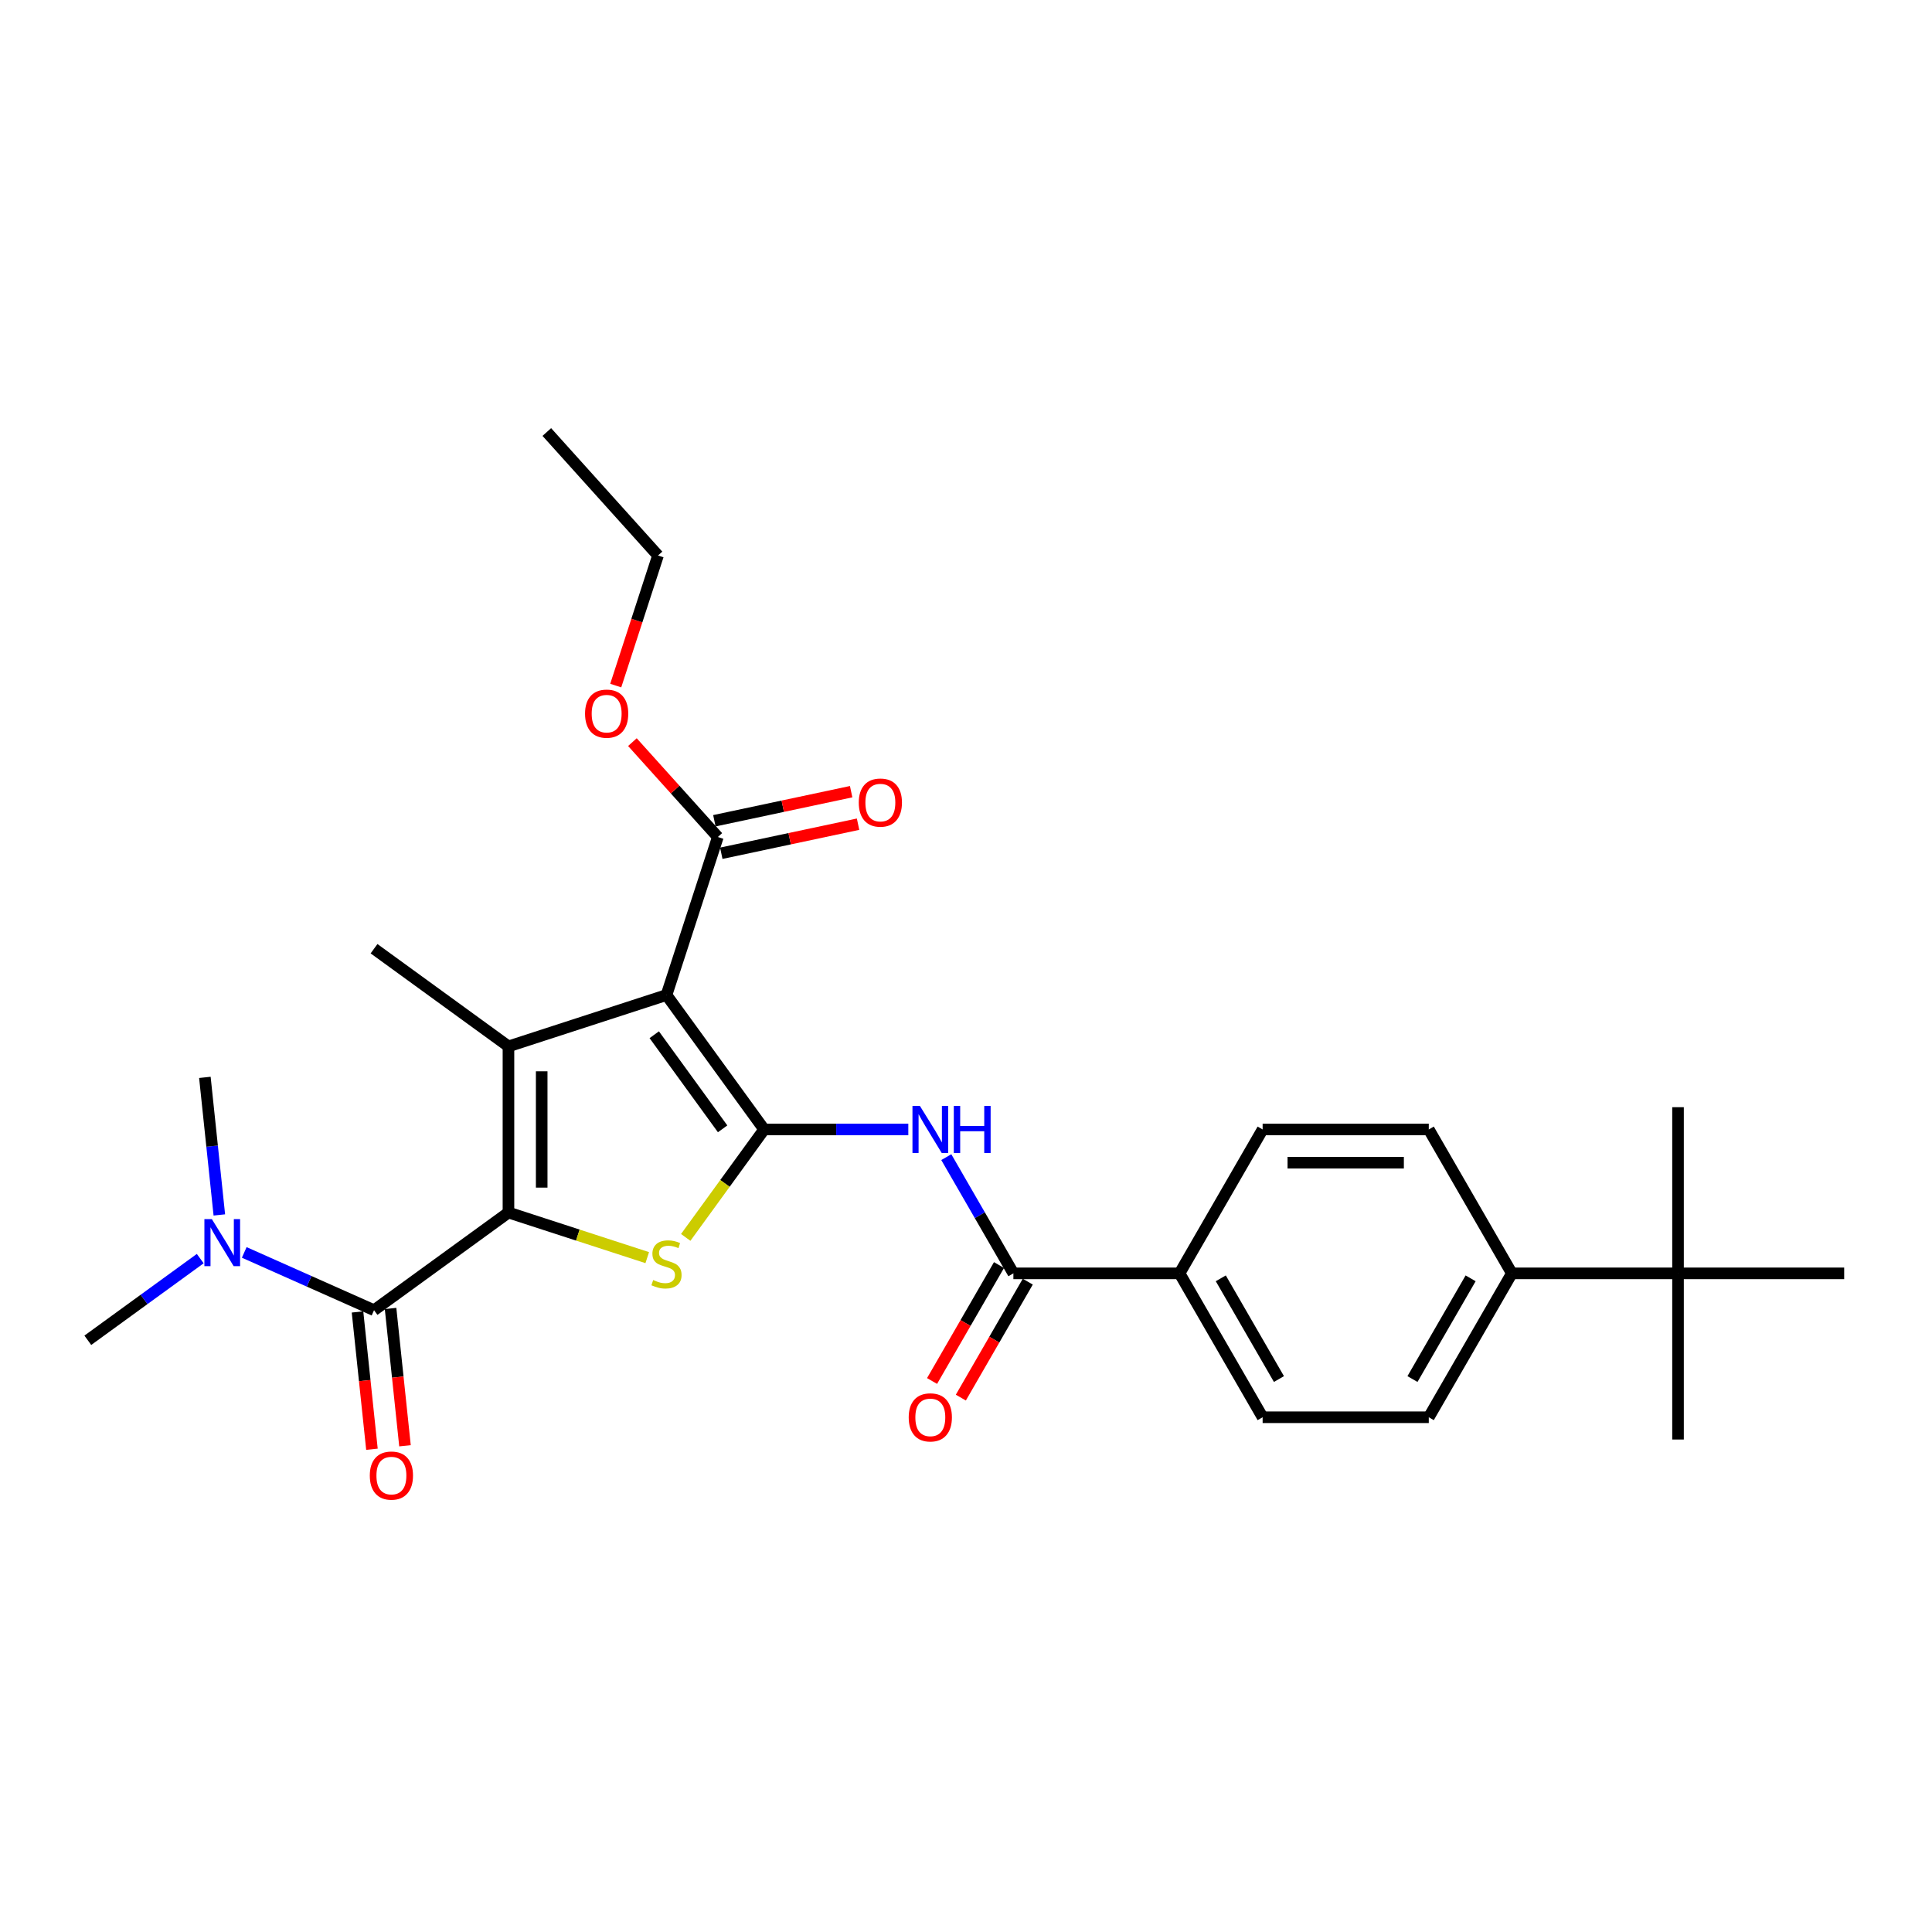<?xml version='1.0' encoding='iso-8859-1'?>
<svg version='1.1' baseProfile='full'
              xmlns='http://www.w3.org/2000/svg'
                      xmlns:rdkit='http://www.rdkit.org/xml'
                      xmlns:xlink='http://www.w3.org/1999/xlink'
                  xml:space='preserve'
width='1000px' height='1000px' viewBox='0 0 1000 1000'>
<!-- END OF HEADER -->
<rect style='opacity:1.0;fill:#FFFFFF;stroke:none' width='1000' height='1000' x='0' y='0'> </rect>
<path class='bond-1' d='M 395.524,584.606 L 344.973,515.028' style='fill:none;fill-rule:evenodd;stroke:#000000;stroke-width:6px;stroke-linecap:butt;stroke-linejoin:miter;stroke-opacity:1' />
<path class='bond-1' d='M 374.026,584.28 L 338.64,535.575' style='fill:none;fill-rule:evenodd;stroke:#000000;stroke-width:6px;stroke-linecap:butt;stroke-linejoin:miter;stroke-opacity:1' />
<path class='bond-3' d='M 395.524,584.606 L 375.228,612.542' style='fill:none;fill-rule:evenodd;stroke:#000000;stroke-width:6px;stroke-linecap:butt;stroke-linejoin:miter;stroke-opacity:1' />
<path class='bond-3' d='M 375.228,612.542 L 354.932,640.477' style='fill:none;fill-rule:evenodd;stroke:#CCCC00;stroke-width:6px;stroke-linecap:butt;stroke-linejoin:miter;stroke-opacity:1' />
<path class='bond-5' d='M 395.524,584.606 L 432.832,584.606' style='fill:none;fill-rule:evenodd;stroke:#000000;stroke-width:6px;stroke-linecap:butt;stroke-linejoin:miter;stroke-opacity:1' />
<path class='bond-5' d='M 432.832,584.606 L 470.141,584.606' style='fill:none;fill-rule:evenodd;stroke:#0000FF;stroke-width:6px;stroke-linecap:butt;stroke-linejoin:miter;stroke-opacity:1' />
<path class='bond-0' d='M 263.179,627.608 L 299.096,639.278' style='fill:none;fill-rule:evenodd;stroke:#000000;stroke-width:6px;stroke-linecap:butt;stroke-linejoin:miter;stroke-opacity:1' />
<path class='bond-0' d='M 299.096,639.278 L 335.013,650.948' style='fill:none;fill-rule:evenodd;stroke:#CCCC00;stroke-width:6px;stroke-linecap:butt;stroke-linejoin:miter;stroke-opacity:1' />
<path class='bond-4' d='M 263.179,627.608 L 193.601,678.159' style='fill:none;fill-rule:evenodd;stroke:#000000;stroke-width:6px;stroke-linecap:butt;stroke-linejoin:miter;stroke-opacity:1' />
<path class='bond-28' d='M 263.179,627.608 L 263.179,541.605' style='fill:none;fill-rule:evenodd;stroke:#000000;stroke-width:6px;stroke-linecap:butt;stroke-linejoin:miter;stroke-opacity:1' />
<path class='bond-28' d='M 280.379,614.707 L 280.379,554.505' style='fill:none;fill-rule:evenodd;stroke:#000000;stroke-width:6px;stroke-linecap:butt;stroke-linejoin:miter;stroke-opacity:1' />
<path class='bond-2' d='M 344.973,515.028 L 263.179,541.605' style='fill:none;fill-rule:evenodd;stroke:#000000;stroke-width:6px;stroke-linecap:butt;stroke-linejoin:miter;stroke-opacity:1' />
<path class='bond-7' d='M 344.973,515.028 L 371.549,433.234' style='fill:none;fill-rule:evenodd;stroke:#000000;stroke-width:6px;stroke-linecap:butt;stroke-linejoin:miter;stroke-opacity:1' />
<path class='bond-19' d='M 263.179,541.605 L 193.601,491.053' style='fill:none;fill-rule:evenodd;stroke:#000000;stroke-width:6px;stroke-linecap:butt;stroke-linejoin:miter;stroke-opacity:1' />
<path class='bond-8' d='M 193.601,678.159 L 160.01,663.204' style='fill:none;fill-rule:evenodd;stroke:#000000;stroke-width:6px;stroke-linecap:butt;stroke-linejoin:miter;stroke-opacity:1' />
<path class='bond-8' d='M 160.01,663.204 L 126.419,648.248' style='fill:none;fill-rule:evenodd;stroke:#0000FF;stroke-width:6px;stroke-linecap:butt;stroke-linejoin:miter;stroke-opacity:1' />
<path class='bond-10' d='M 185.047,679.058 L 188.782,714.592' style='fill:none;fill-rule:evenodd;stroke:#000000;stroke-width:6px;stroke-linecap:butt;stroke-linejoin:miter;stroke-opacity:1' />
<path class='bond-10' d='M 188.782,714.592 L 192.517,750.125' style='fill:none;fill-rule:evenodd;stroke:#FF0000;stroke-width:6px;stroke-linecap:butt;stroke-linejoin:miter;stroke-opacity:1' />
<path class='bond-10' d='M 202.154,677.26 L 205.888,712.794' style='fill:none;fill-rule:evenodd;stroke:#000000;stroke-width:6px;stroke-linecap:butt;stroke-linejoin:miter;stroke-opacity:1' />
<path class='bond-10' d='M 205.888,712.794 L 209.623,748.327' style='fill:none;fill-rule:evenodd;stroke:#FF0000;stroke-width:6px;stroke-linecap:butt;stroke-linejoin:miter;stroke-opacity:1' />
<path class='bond-6' d='M 489.8,598.934 L 507.164,629.011' style='fill:none;fill-rule:evenodd;stroke:#0000FF;stroke-width:6px;stroke-linecap:butt;stroke-linejoin:miter;stroke-opacity:1' />
<path class='bond-6' d='M 507.164,629.011 L 524.529,659.087' style='fill:none;fill-rule:evenodd;stroke:#000000;stroke-width:6px;stroke-linecap:butt;stroke-linejoin:miter;stroke-opacity:1' />
<path class='bond-9' d='M 524.529,659.087 L 610.532,659.087' style='fill:none;fill-rule:evenodd;stroke:#000000;stroke-width:6px;stroke-linecap:butt;stroke-linejoin:miter;stroke-opacity:1' />
<path class='bond-13' d='M 517.081,654.787 L 499.756,684.795' style='fill:none;fill-rule:evenodd;stroke:#000000;stroke-width:6px;stroke-linecap:butt;stroke-linejoin:miter;stroke-opacity:1' />
<path class='bond-13' d='M 499.756,684.795 L 482.431,714.802' style='fill:none;fill-rule:evenodd;stroke:#FF0000;stroke-width:6px;stroke-linecap:butt;stroke-linejoin:miter;stroke-opacity:1' />
<path class='bond-13' d='M 531.977,663.387 L 514.652,693.395' style='fill:none;fill-rule:evenodd;stroke:#000000;stroke-width:6px;stroke-linecap:butt;stroke-linejoin:miter;stroke-opacity:1' />
<path class='bond-13' d='M 514.652,693.395 L 497.327,723.403' style='fill:none;fill-rule:evenodd;stroke:#FF0000;stroke-width:6px;stroke-linecap:butt;stroke-linejoin:miter;stroke-opacity:1' />
<path class='bond-14' d='M 373.337,441.647 L 408.734,434.123' style='fill:none;fill-rule:evenodd;stroke:#000000;stroke-width:6px;stroke-linecap:butt;stroke-linejoin:miter;stroke-opacity:1' />
<path class='bond-14' d='M 408.734,434.123 L 444.131,426.599' style='fill:none;fill-rule:evenodd;stroke:#FF0000;stroke-width:6px;stroke-linecap:butt;stroke-linejoin:miter;stroke-opacity:1' />
<path class='bond-14' d='M 369.761,424.822 L 405.158,417.298' style='fill:none;fill-rule:evenodd;stroke:#000000;stroke-width:6px;stroke-linecap:butt;stroke-linejoin:miter;stroke-opacity:1' />
<path class='bond-14' d='M 405.158,417.298 L 440.554,409.774' style='fill:none;fill-rule:evenodd;stroke:#FF0000;stroke-width:6px;stroke-linecap:butt;stroke-linejoin:miter;stroke-opacity:1' />
<path class='bond-20' d='M 371.549,433.234 L 349.441,408.68' style='fill:none;fill-rule:evenodd;stroke:#000000;stroke-width:6px;stroke-linecap:butt;stroke-linejoin:miter;stroke-opacity:1' />
<path class='bond-20' d='M 349.441,408.68 L 327.332,384.126' style='fill:none;fill-rule:evenodd;stroke:#FF0000;stroke-width:6px;stroke-linecap:butt;stroke-linejoin:miter;stroke-opacity:1' />
<path class='bond-24' d='M 103.646,651.452 L 74.55,672.591' style='fill:none;fill-rule:evenodd;stroke:#0000FF;stroke-width:6px;stroke-linecap:butt;stroke-linejoin:miter;stroke-opacity:1' />
<path class='bond-24' d='M 74.55,672.591 L 45.455,693.73' style='fill:none;fill-rule:evenodd;stroke:#000000;stroke-width:6px;stroke-linecap:butt;stroke-linejoin:miter;stroke-opacity:1' />
<path class='bond-25' d='M 113.527,628.851 L 109.785,593.249' style='fill:none;fill-rule:evenodd;stroke:#0000FF;stroke-width:6px;stroke-linecap:butt;stroke-linejoin:miter;stroke-opacity:1' />
<path class='bond-25' d='M 109.785,593.249 L 106.043,557.647' style='fill:none;fill-rule:evenodd;stroke:#000000;stroke-width:6px;stroke-linecap:butt;stroke-linejoin:miter;stroke-opacity:1' />
<path class='bond-15' d='M 610.532,659.087 L 653.534,733.568' style='fill:none;fill-rule:evenodd;stroke:#000000;stroke-width:6px;stroke-linecap:butt;stroke-linejoin:miter;stroke-opacity:1' />
<path class='bond-15' d='M 631.879,661.659 L 661.98,713.796' style='fill:none;fill-rule:evenodd;stroke:#000000;stroke-width:6px;stroke-linecap:butt;stroke-linejoin:miter;stroke-opacity:1' />
<path class='bond-16' d='M 610.532,659.087 L 653.534,584.606' style='fill:none;fill-rule:evenodd;stroke:#000000;stroke-width:6px;stroke-linecap:butt;stroke-linejoin:miter;stroke-opacity:1' />
<path class='bond-11' d='M 868.542,659.087 L 782.539,659.087' style='fill:none;fill-rule:evenodd;stroke:#000000;stroke-width:6px;stroke-linecap:butt;stroke-linejoin:miter;stroke-opacity:1' />
<path class='bond-21' d='M 868.542,659.087 L 868.542,745.091' style='fill:none;fill-rule:evenodd;stroke:#000000;stroke-width:6px;stroke-linecap:butt;stroke-linejoin:miter;stroke-opacity:1' />
<path class='bond-22' d='M 868.542,659.087 L 868.542,573.084' style='fill:none;fill-rule:evenodd;stroke:#000000;stroke-width:6px;stroke-linecap:butt;stroke-linejoin:miter;stroke-opacity:1' />
<path class='bond-23' d='M 868.542,659.087 L 954.545,659.087' style='fill:none;fill-rule:evenodd;stroke:#000000;stroke-width:6px;stroke-linecap:butt;stroke-linejoin:miter;stroke-opacity:1' />
<path class='bond-12' d='M 782.539,659.087 L 739.537,733.568' style='fill:none;fill-rule:evenodd;stroke:#000000;stroke-width:6px;stroke-linecap:butt;stroke-linejoin:miter;stroke-opacity:1' />
<path class='bond-12' d='M 761.192,661.659 L 731.091,713.796' style='fill:none;fill-rule:evenodd;stroke:#000000;stroke-width:6px;stroke-linecap:butt;stroke-linejoin:miter;stroke-opacity:1' />
<path class='bond-29' d='M 782.539,659.087 L 739.537,584.606' style='fill:none;fill-rule:evenodd;stroke:#000000;stroke-width:6px;stroke-linecap:butt;stroke-linejoin:miter;stroke-opacity:1' />
<path class='bond-18' d='M 653.534,733.568 L 739.537,733.568' style='fill:none;fill-rule:evenodd;stroke:#000000;stroke-width:6px;stroke-linecap:butt;stroke-linejoin:miter;stroke-opacity:1' />
<path class='bond-17' d='M 653.534,584.606 L 739.537,584.606' style='fill:none;fill-rule:evenodd;stroke:#000000;stroke-width:6px;stroke-linecap:butt;stroke-linejoin:miter;stroke-opacity:1' />
<path class='bond-17' d='M 666.434,601.807 L 726.637,601.807' style='fill:none;fill-rule:evenodd;stroke:#000000;stroke-width:6px;stroke-linecap:butt;stroke-linejoin:miter;stroke-opacity:1' />
<path class='bond-26' d='M 318.702,354.856 L 329.64,321.191' style='fill:none;fill-rule:evenodd;stroke:#FF0000;stroke-width:6px;stroke-linecap:butt;stroke-linejoin:miter;stroke-opacity:1' />
<path class='bond-26' d='M 329.64,321.191 L 340.578,287.527' style='fill:none;fill-rule:evenodd;stroke:#000000;stroke-width:6px;stroke-linecap:butt;stroke-linejoin:miter;stroke-opacity:1' />
<path class='bond-27' d='M 340.578,287.527 L 283.031,223.614' style='fill:none;fill-rule:evenodd;stroke:#000000;stroke-width:6px;stroke-linecap:butt;stroke-linejoin:miter;stroke-opacity:1' />
<path  class='atom-4' d='M 338.092 662.544
Q 338.368 662.647, 339.503 663.129
Q 340.638 663.61, 341.877 663.92
Q 343.149 664.195, 344.388 664.195
Q 346.693 664.195, 348.034 663.094
Q 349.376 661.959, 349.376 659.998
Q 349.376 658.657, 348.688 657.831
Q 348.034 657.005, 347.002 656.558
Q 345.97 656.111, 344.25 655.595
Q 342.083 654.941, 340.776 654.322
Q 339.503 653.703, 338.574 652.396
Q 337.68 651.088, 337.68 648.887
Q 337.68 645.825, 339.744 643.933
Q 341.842 642.041, 345.97 642.041
Q 348.791 642.041, 351.991 643.382
L 351.199 646.031
Q 348.275 644.827, 346.074 644.827
Q 343.7 644.827, 342.393 645.825
Q 341.085 646.788, 341.12 648.474
Q 341.12 649.781, 341.773 650.572
Q 342.461 651.363, 343.425 651.811
Q 344.422 652.258, 346.074 652.774
Q 348.275 653.462, 349.582 654.15
Q 350.89 654.838, 351.819 656.248
Q 352.782 657.625, 352.782 659.998
Q 352.782 663.37, 350.511 665.193
Q 348.275 666.982, 344.525 666.982
Q 342.358 666.982, 340.707 666.5
Q 339.09 666.053, 337.164 665.262
L 338.092 662.544
' fill='#CCCC00'/>
<path  class='atom-6' d='M 476.144 572.428
L 484.125 585.329
Q 484.916 586.602, 486.189 588.906
Q 487.462 591.211, 487.53 591.349
L 487.53 572.428
L 490.764 572.428
L 490.764 596.784
L 487.427 596.784
L 478.861 582.68
Q 477.864 581.029, 476.797 579.136
Q 475.765 577.244, 475.456 576.66
L 475.456 596.784
L 472.291 596.784
L 472.291 572.428
L 476.144 572.428
' fill='#0000FF'/>
<path  class='atom-6' d='M 493.688 572.428
L 496.991 572.428
L 496.991 582.783
L 509.444 582.783
L 509.444 572.428
L 512.747 572.428
L 512.747 596.784
L 509.444 596.784
L 509.444 585.535
L 496.991 585.535
L 496.991 596.784
L 493.688 596.784
L 493.688 572.428
' fill='#0000FF'/>
<path  class='atom-9' d='M 109.649 631.001
L 117.63 643.901
Q 118.421 645.174, 119.694 647.479
Q 120.967 649.784, 121.036 649.921
L 121.036 631.001
L 124.269 631.001
L 124.269 655.357
L 120.932 655.357
L 112.367 641.252
Q 111.369 639.601, 110.302 637.709
Q 109.27 635.817, 108.961 635.232
L 108.961 655.357
L 105.796 655.357
L 105.796 631.001
L 109.649 631.001
' fill='#0000FF'/>
<path  class='atom-11' d='M 191.41 763.76
Q 191.41 757.912, 194.3 754.644
Q 197.189 751.376, 202.59 751.376
Q 207.991 751.376, 210.881 754.644
Q 213.771 757.912, 213.771 763.76
Q 213.771 769.677, 210.847 773.049
Q 207.923 776.386, 202.59 776.386
Q 197.224 776.386, 194.3 773.049
Q 191.41 769.712, 191.41 763.76
M 202.59 773.633
Q 206.306 773.633, 208.301 771.157
Q 210.331 768.645, 210.331 763.76
Q 210.331 758.979, 208.301 756.57
Q 206.306 754.128, 202.59 754.128
Q 198.875 754.128, 196.845 756.536
Q 194.85 758.944, 194.85 763.76
Q 194.85 768.68, 196.845 771.157
Q 198.875 773.633, 202.59 773.633
' fill='#FF0000'/>
<path  class='atom-14' d='M 470.347 733.637
Q 470.347 727.789, 473.237 724.521
Q 476.126 721.253, 481.527 721.253
Q 486.928 721.253, 489.818 724.521
Q 492.708 727.789, 492.708 733.637
Q 492.708 739.554, 489.784 742.925
Q 486.86 746.262, 481.527 746.262
Q 476.161 746.262, 473.237 742.925
Q 470.347 739.589, 470.347 733.637
M 481.527 743.51
Q 485.243 743.51, 487.238 741.033
Q 489.268 738.522, 489.268 733.637
Q 489.268 728.855, 487.238 726.447
Q 485.243 724.005, 481.527 724.005
Q 477.812 724.005, 475.782 726.413
Q 473.787 728.821, 473.787 733.637
Q 473.787 738.557, 475.782 741.033
Q 477.812 743.51, 481.527 743.51
' fill='#FF0000'/>
<path  class='atom-15' d='M 444.493 415.422
Q 444.493 409.574, 447.382 406.306
Q 450.272 403.037, 455.673 403.037
Q 461.074 403.037, 463.964 406.306
Q 466.853 409.574, 466.853 415.422
Q 466.853 421.339, 463.929 424.71
Q 461.005 428.047, 455.673 428.047
Q 450.306 428.047, 447.382 424.71
Q 444.493 421.373, 444.493 415.422
M 455.673 425.295
Q 459.388 425.295, 461.384 422.818
Q 463.413 420.307, 463.413 415.422
Q 463.413 410.64, 461.384 408.232
Q 459.388 405.79, 455.673 405.79
Q 451.958 405.79, 449.928 408.198
Q 447.933 410.606, 447.933 415.422
Q 447.933 420.341, 449.928 422.818
Q 451.958 425.295, 455.673 425.295
' fill='#FF0000'/>
<path  class='atom-21' d='M 302.821 369.39
Q 302.821 363.542, 305.711 360.274
Q 308.601 357.006, 314.002 357.006
Q 319.403 357.006, 322.292 360.274
Q 325.182 363.542, 325.182 369.39
Q 325.182 375.307, 322.258 378.678
Q 319.334 382.015, 314.002 382.015
Q 308.635 382.015, 305.711 378.678
Q 302.821 375.342, 302.821 369.39
M 314.002 379.263
Q 317.717 379.263, 319.712 376.786
Q 321.742 374.275, 321.742 369.39
Q 321.742 364.608, 319.712 362.2
Q 317.717 359.758, 314.002 359.758
Q 310.286 359.758, 308.257 362.166
Q 306.261 364.574, 306.261 369.39
Q 306.261 374.309, 308.257 376.786
Q 310.286 379.263, 314.002 379.263
' fill='#FF0000'/>
</svg>
